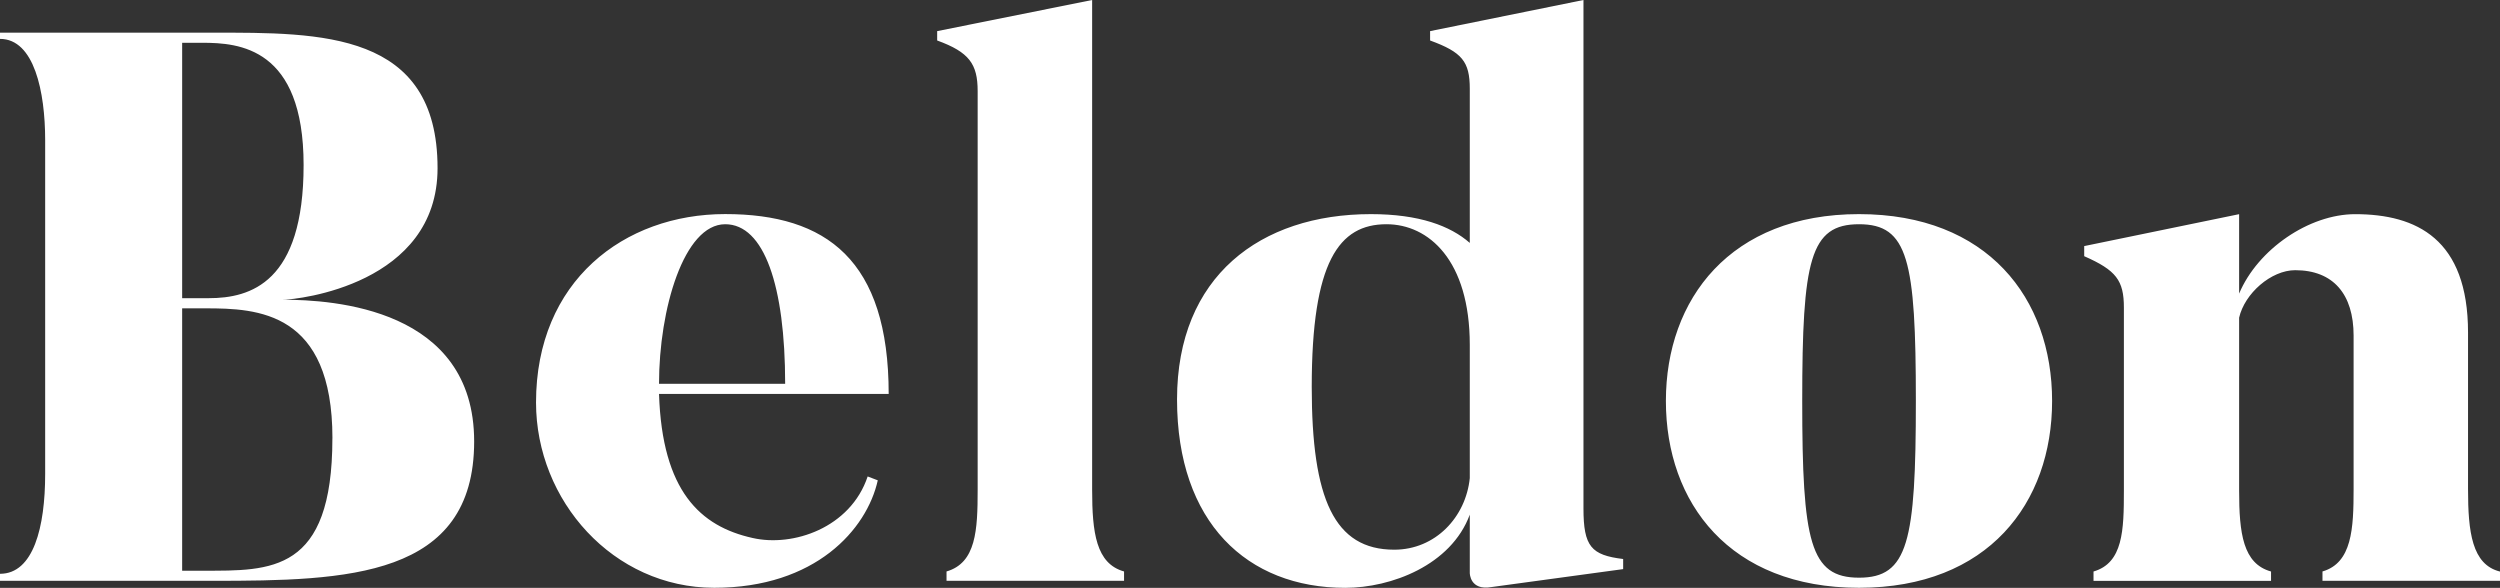 <svg xmlns="http://www.w3.org/2000/svg" id="Capa_1" data-name="Capa 1" viewBox="0 0 534.16 125.6"><rect x="0" y="0" width="534.16" height="125.6" fill="#333333" stroke="none"/><defs><style>      .cls-1 {        fill: #fff;        stroke-width: 0px;      }    </style></defs><path class="cls-1" d="M43.25,9.15h-4.33v54.56h5.66c8.98,0,20.29-3.33,20.29-28.45s-13.81-26.12-21.63-26.12h.01ZM101.31,94.32c0,29.11-27.12,29.78-55.89,29.78H0v-1.5c7.15,0,9.65-9.98,9.65-21.29V29.94c0-10.31-2.33-21.63-9.65-21.63v-1.33h45.41c23.12,0,48.08-.33,48.08,28.95,0,24.79-29.78,28.11-33.1,28.11,10.81,0,40.92,1.83,40.92,30.28ZM71.03,93.66c0-27.12-15.97-27.78-27.12-27.78h-4.99v56.06h4.49c14.47,0,27.61.5,27.61-28.28h.01ZM140.81,82.01h26.95c0-20.96-4.49-34.1-12.81-34.1-8.82,0-14.14,18.13-14.14,34.1ZM189.88,84.17h-49.07c.67,20.79,8.82,28.28,19.96,30.77,8.65,2,20.96-2.16,24.62-13.14l2.16.83c-2.33,10.48-13.31,22.96-34.93,22.96s-38.09-18.63-38.09-39.59c0-25.95,18.8-40.26,40.42-40.26s34.93,9.81,34.93,38.43ZM240.17,122.1v2h-37.93v-2c6.32-1.83,6.65-8.82,6.65-17.47V19.46c0-5.82-1.83-8.32-8.65-10.81v-2L233.35,0v104.63c0,9.15.83,15.8,6.82,17.47h0ZM314.04,102.14v-28.45c0-18.13-8.82-25.78-17.8-25.78-10.15,0-15.97,7.98-15.97,34.77,0,23.95,4.82,34.77,17.63,34.77,8.82,0,15.3-6.99,16.14-15.3h0ZM346.81,119.44v2.16l-28.11,3.83c-4.66.83-4.66-2.99-4.66-2.99v-12.48c-3.99,10.81-16.8,15.64-26.62,15.64-20.96,0-35.93-13.97-35.93-40.26s17.8-39.59,41.42-39.59c10.31,0,16.97,2.5,21.13,6.15V18.96c0-5.82-1.66-7.82-8.48-10.31v-2L338.33,0v108.63c0,8.15,1.66,9.98,8.48,10.81h0ZM409.35,85.67c0-30.11-1.66-37.76-12.14-37.76s-12.14,7.65-12.14,37.76,1.66,37.76,12.14,37.76,12.14-7.65,12.14-37.76ZM438.46,85.67c0,21.79-13.64,39.92-41.26,39.92s-41.26-18.13-41.26-39.92,13.81-39.92,41.26-39.92,41.26,17.97,41.26,39.92ZM534.16,122.1v2h-37.93v-2c6.32-1.83,6.65-9.15,6.65-17.63v-32.77c0-8.82-4.33-13.97-12.48-13.97-5.16,0-10.81,4.99-11.98,10.15v36.93c0,9.15.83,15.64,6.82,17.3v2h-37.93v-2c6.32-1.83,6.49-8.82,6.49-17.3v-39.09c0-5.82-1.66-7.98-8.48-10.98v-2.16l33.1-6.82v16.97c3.99-9.48,14.97-16.97,24.79-16.97,13.14,0,24.12,5.32,24.12,25.29v33.44c0,9.15.83,16.14,6.82,17.63v-.02Z"></path></svg>